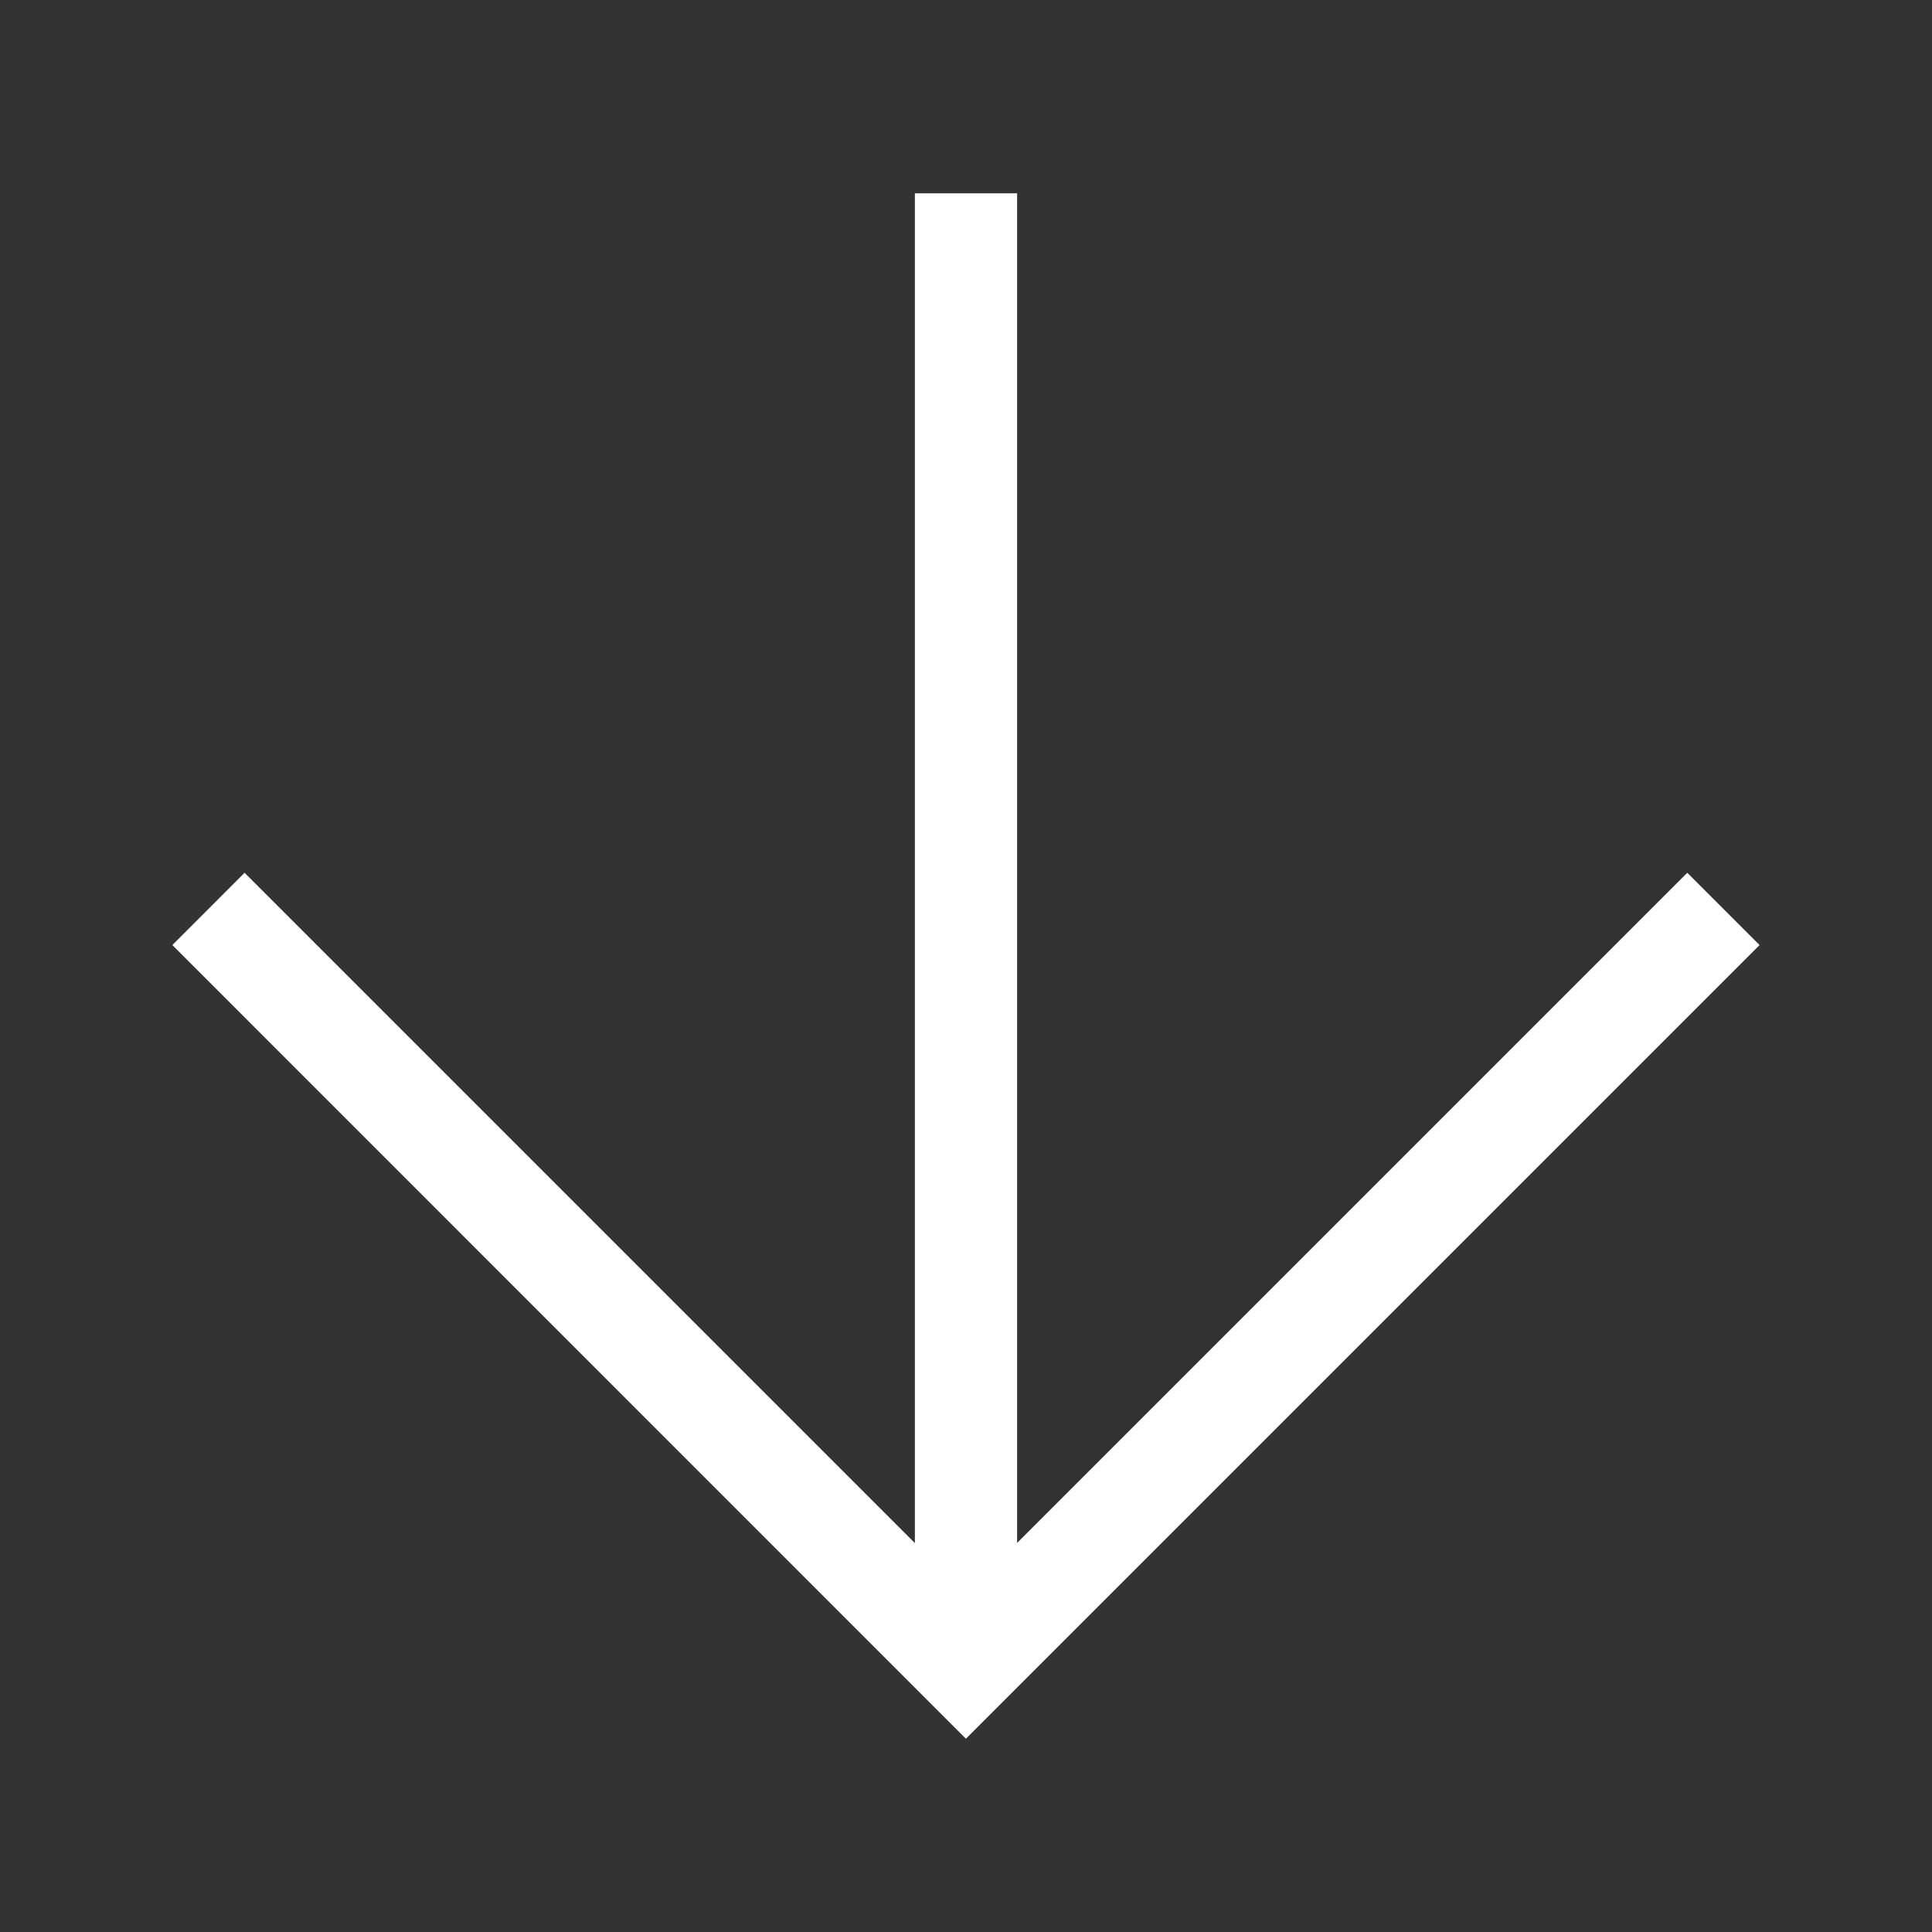 <svg width="24" height="24" viewBox="0 0 24 24" fill="none" xmlns="http://www.w3.org/2000/svg">
<rect x="0" y="0" width="24" height="24" fill="#333333" stroke="none"/>
<path d="M12.635 19.167L20.96 10.842L21.858 11.74L11.999 21.599L2.141 11.74L3.038 10.842L11.365 19.169V2.401H12.635V19.167Z" fill="white"/>
</svg>

